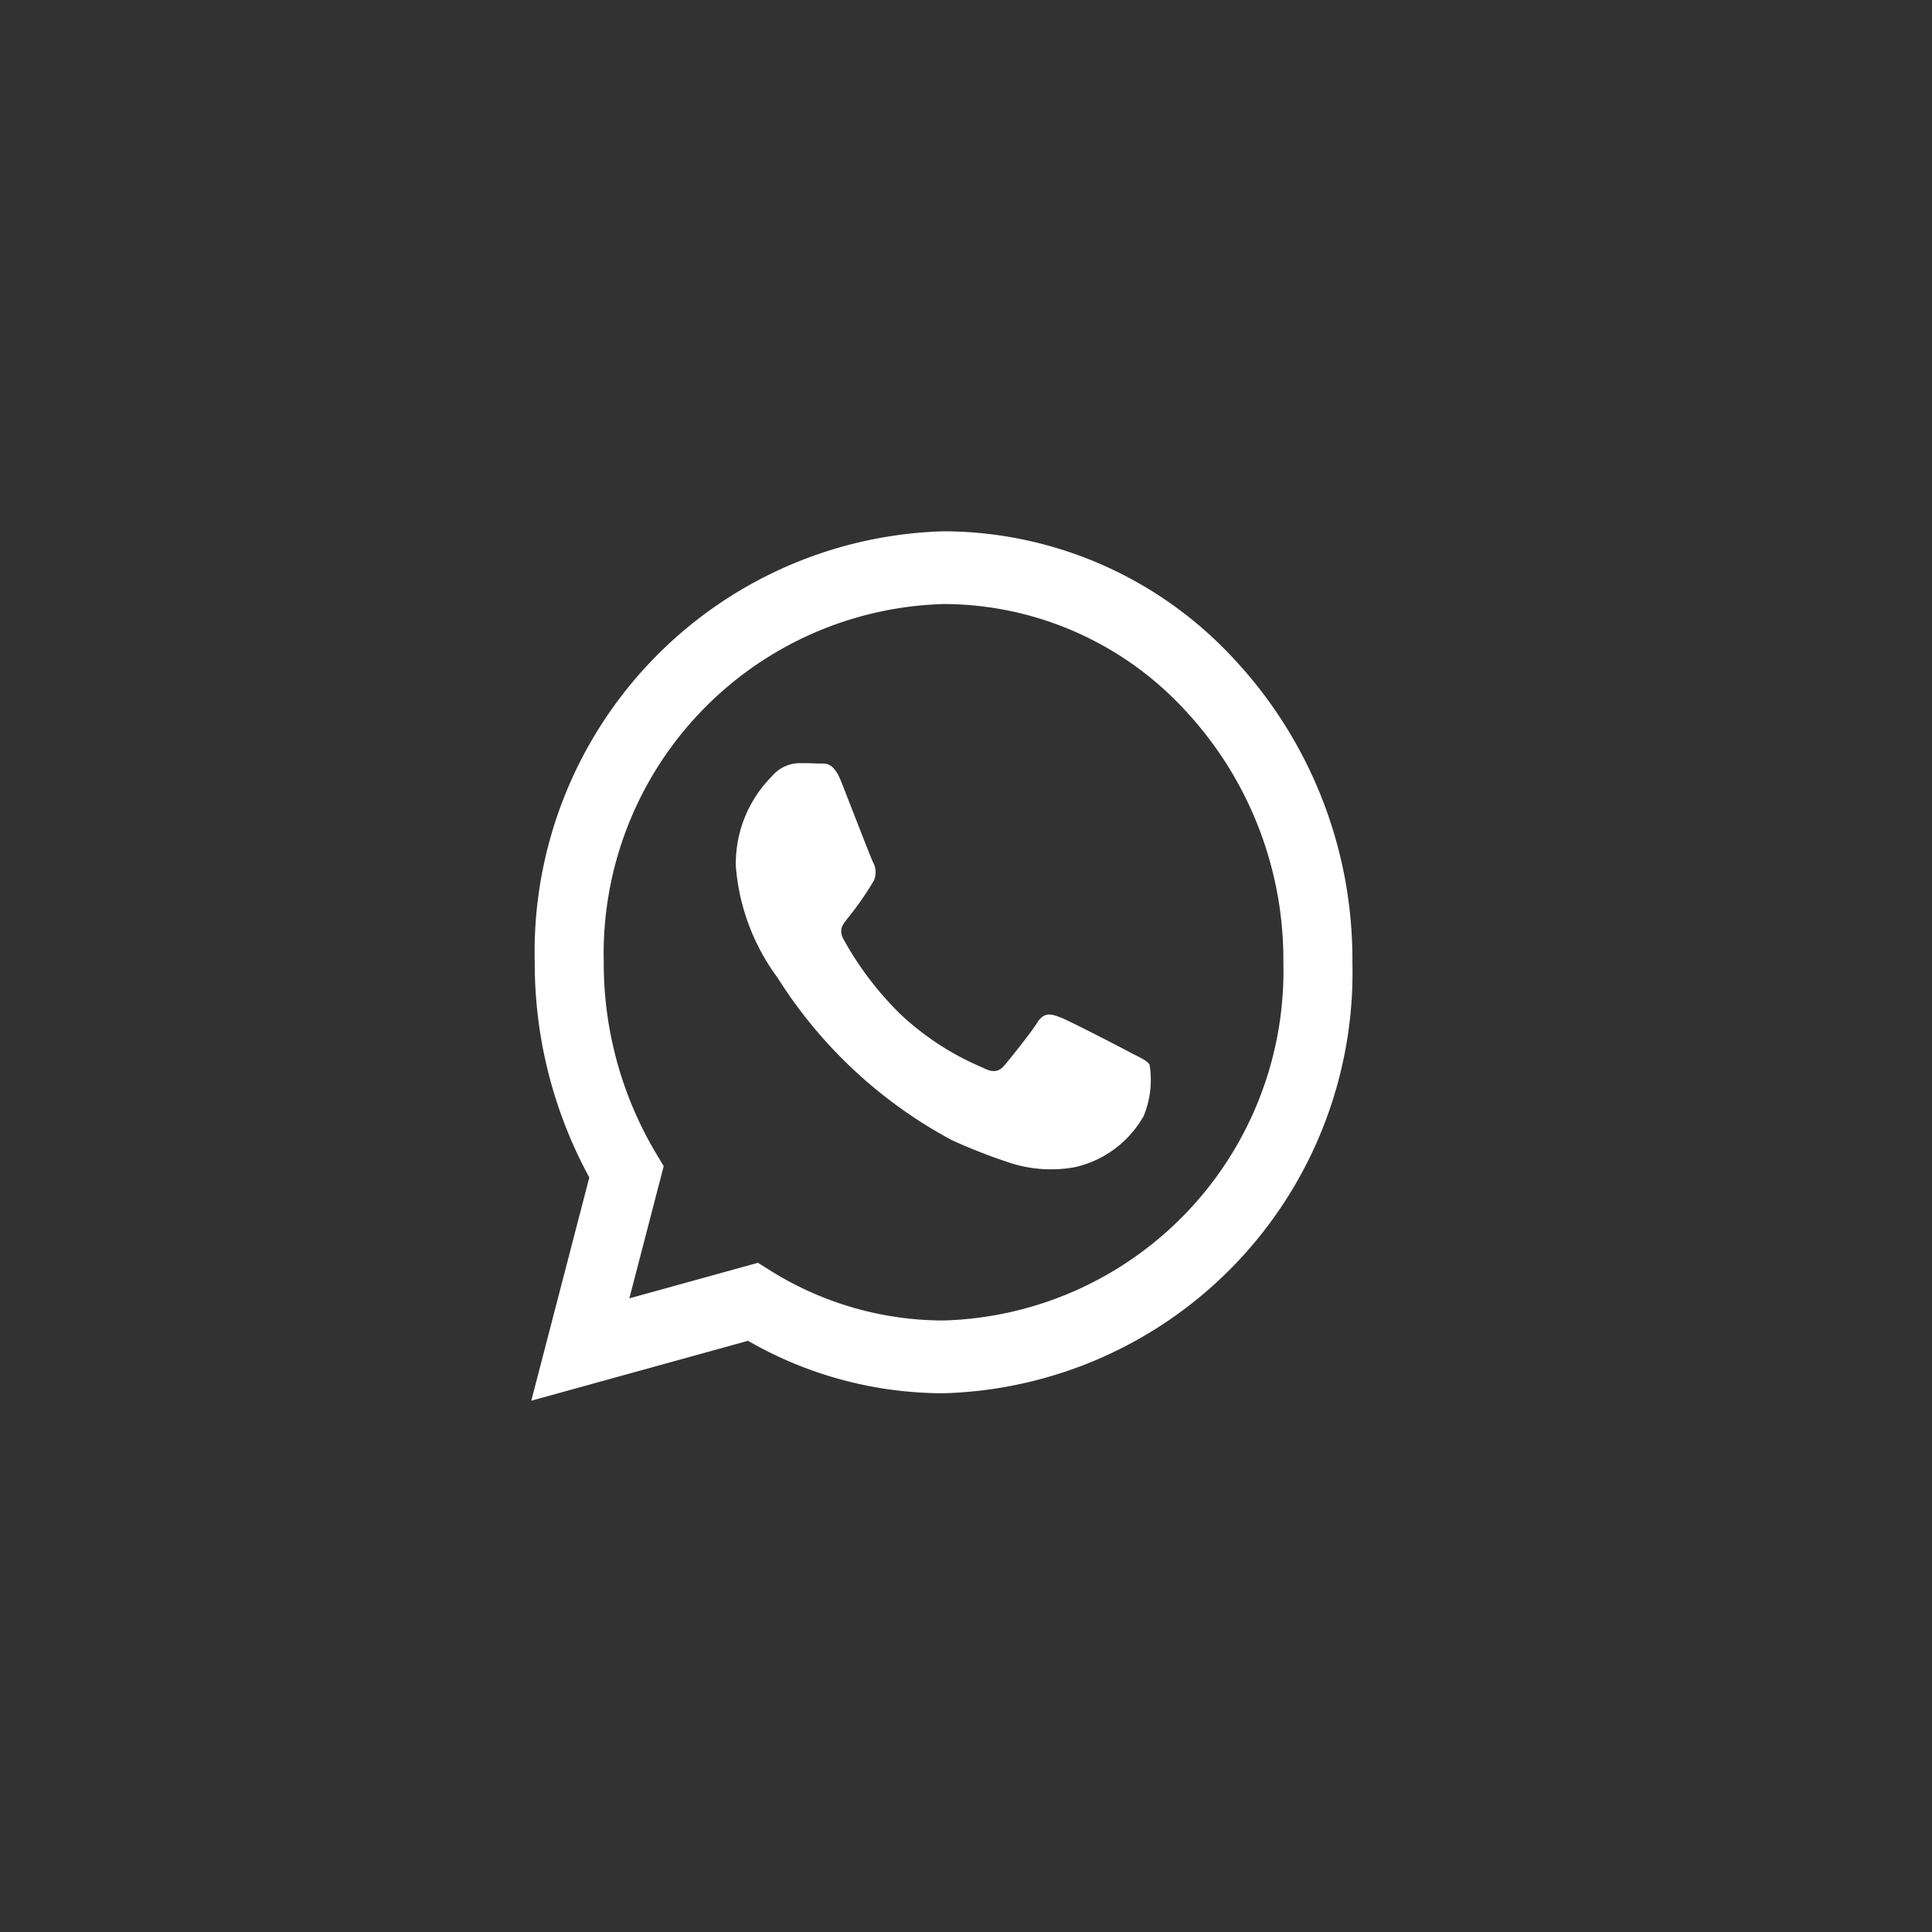 <svg xmlns="http://www.w3.org/2000/svg" width="40" height="40" viewBox="0 0 40 40">
  <g id="icon-social-1" transform="translate(-1161 -901)">
    <rect id="Rectangle_2522" data-name="Rectangle 2522" width="40" height="40" transform="translate(1161 901)" fill="#323232"/>
    <path id="whatsapp_3_" data-name="whatsapp (3)" d="M14.773,2.616A8.2,8.2,0,0,0,8.786,0,8.713,8.713,0,0,0,.321,8.919a9.275,9.275,0,0,0,1.13,4.459L.25,18l4.487-1.24a8.117,8.117,0,0,0,4.045,1.086h0A8.713,8.713,0,0,0,17.25,8.926,9.112,9.112,0,0,0,14.773,2.616ZM8.786,16.339h0A6.757,6.757,0,0,1,5.2,15.306l-.257-.161-2.663.736.711-2.736-.167-.28A7.691,7.691,0,0,1,1.75,8.919,7.242,7.242,0,0,1,8.788,1.506a6.812,6.812,0,0,1,4.974,2.174,7.576,7.576,0,0,1,2.059,5.245A7.242,7.242,0,0,1,8.786,16.339Zm3.859-5.552c-.211-.112-1.251-.651-1.445-.725s-.335-.111-.476.112-.546.725-.67.874-.247.167-.458.056A5.722,5.722,0,0,1,7.895,10,6.684,6.684,0,0,1,6.718,8.453c-.123-.223,0-.332.093-.455a6.305,6.305,0,0,0,.529-.762.429.429,0,0,0-.018-.39c-.053-.112-.476-1.208-.652-1.655s-.346-.376-.476-.383S5.93,4.8,5.789,4.8a.76.76,0,0,0-.564.279,2.558,2.558,0,0,0-.74,1.859,4.459,4.459,0,0,0,.864,2.305,9.645,9.645,0,0,0,3.613,3.365,11.715,11.715,0,0,0,1.206.47,2.757,2.757,0,0,0,1.332.088,2.184,2.184,0,0,0,1.428-1.06,1.956,1.956,0,0,0,.123-1.06C13,10.954,12.856,10.9,12.645,10.787Zm0,0" transform="translate(1171.75 912)" fill="#fff" fill-rule="evenodd"/>
  </g>
</svg>

